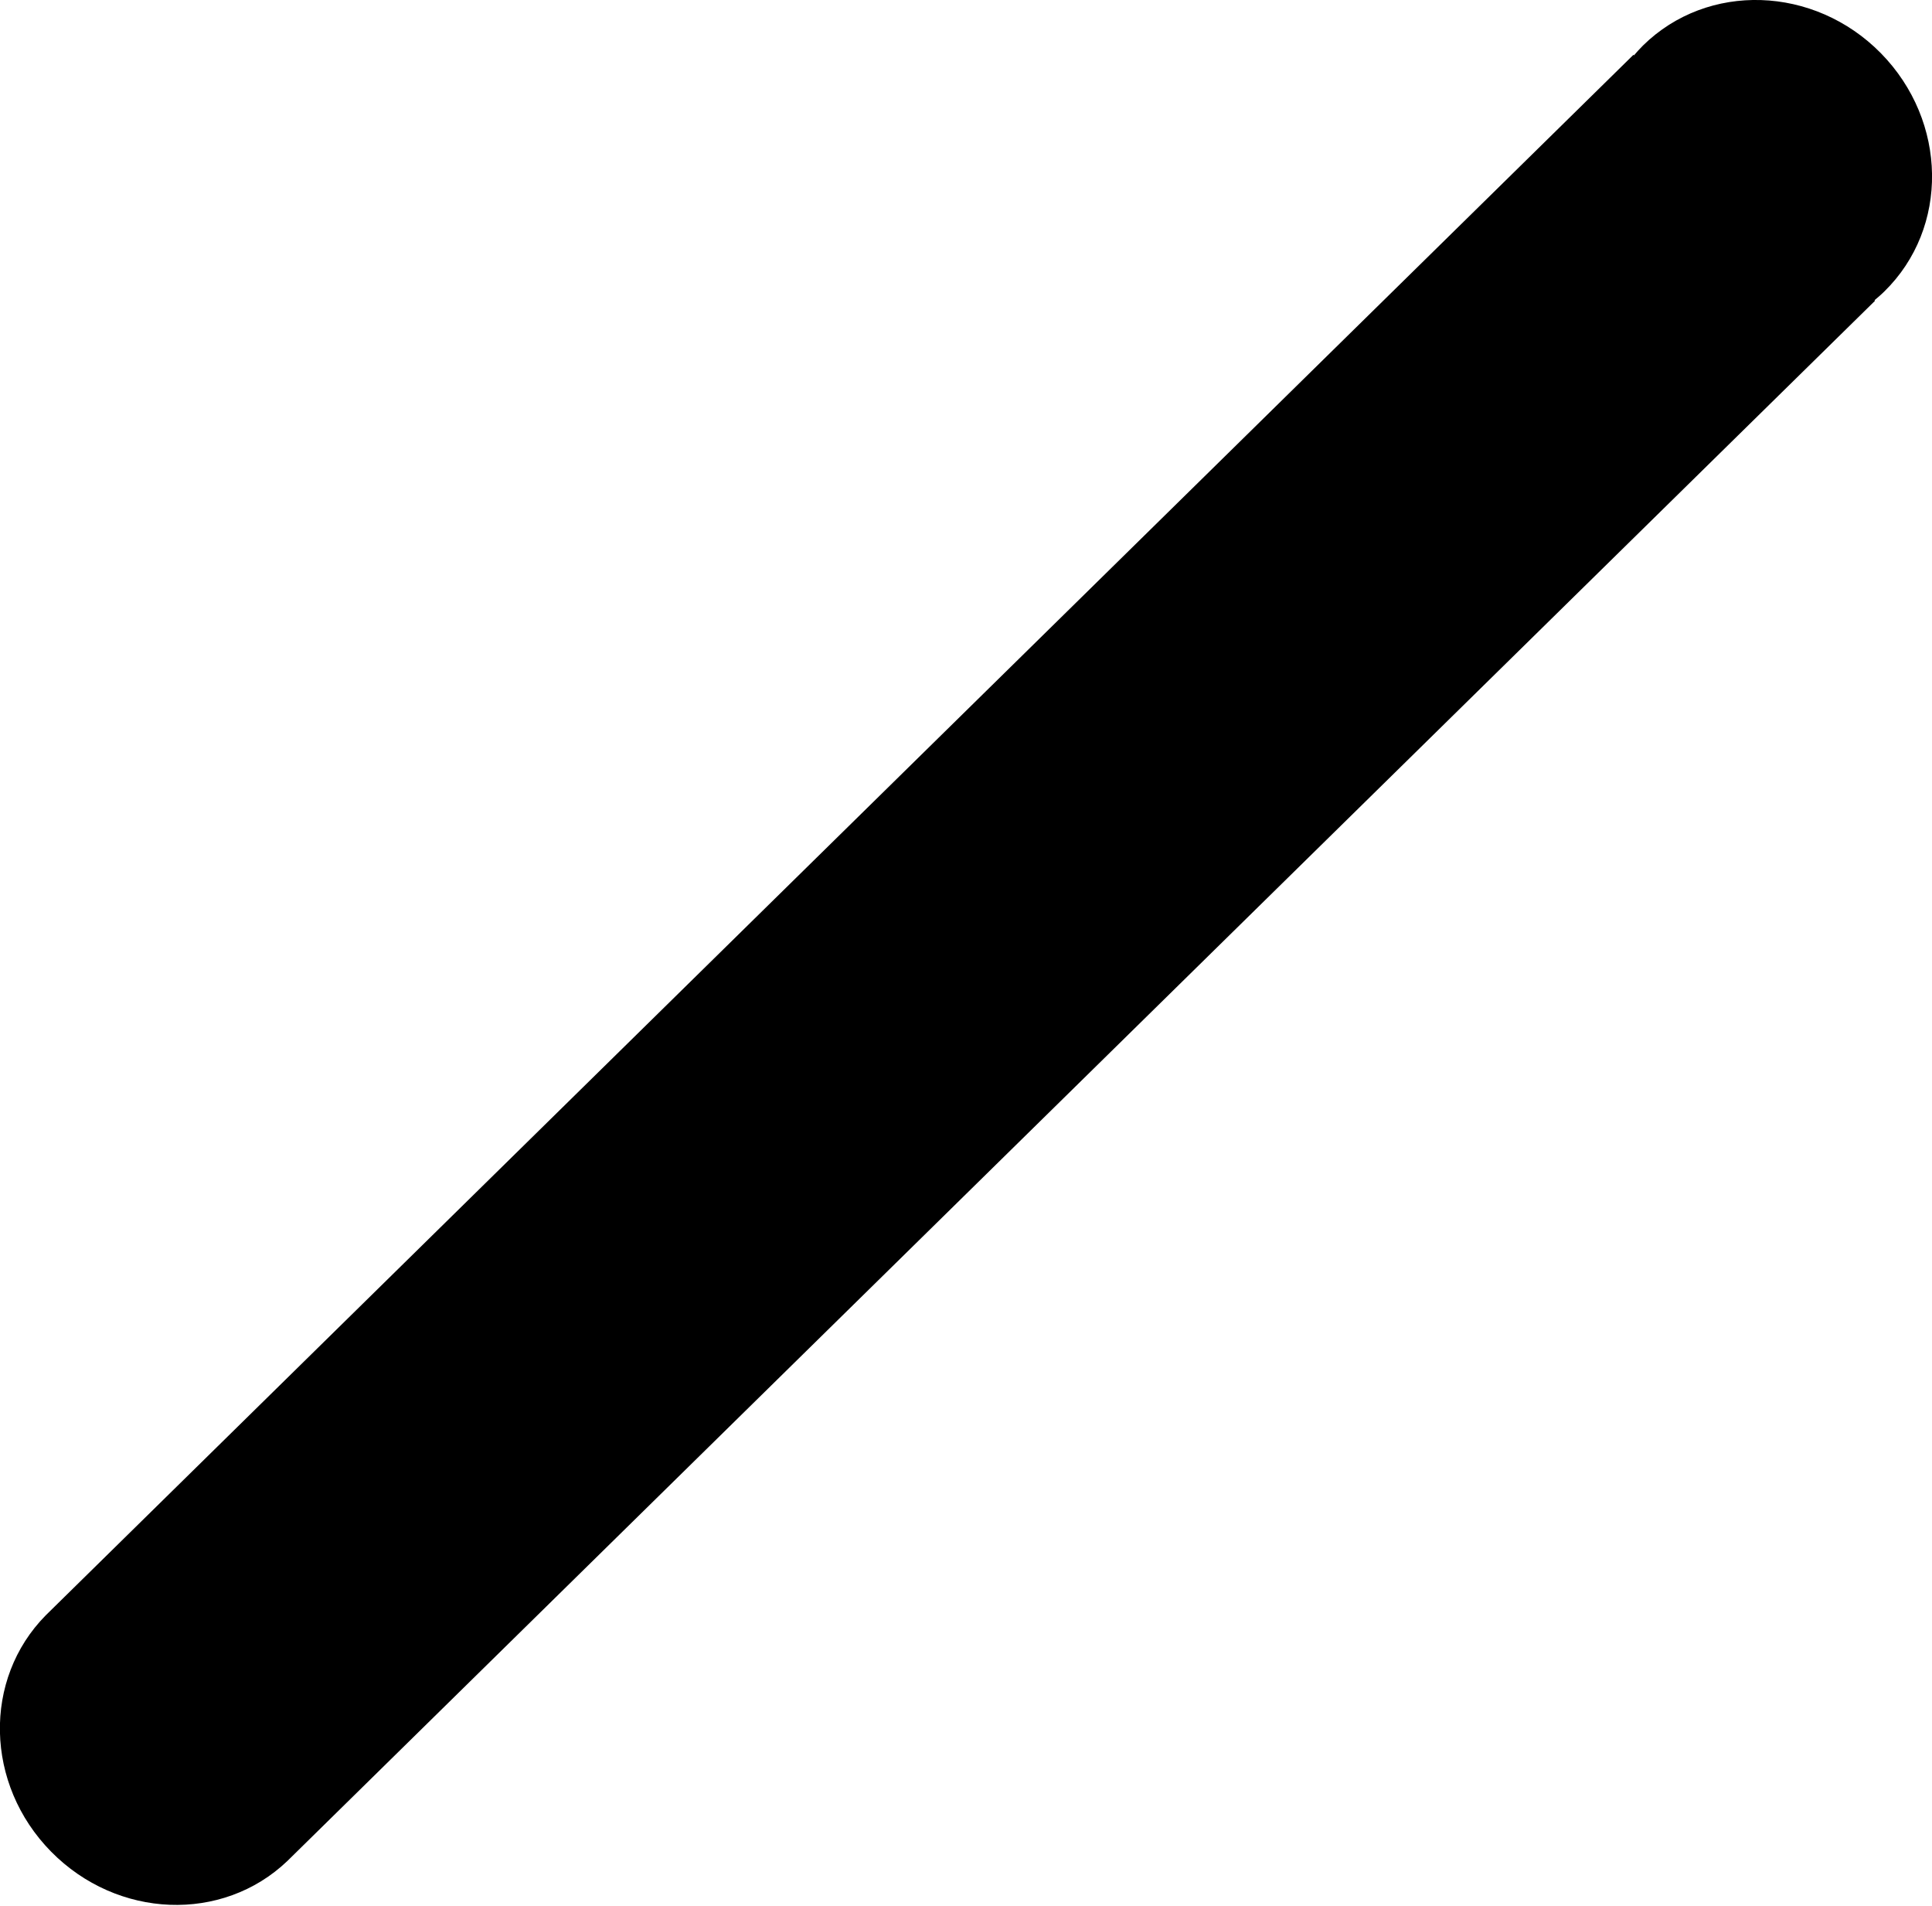 <svg viewBox="0 0 726 716" xmlns="http://www.w3.org/2000/svg">
<path d="M706.8,20c-25.1-25.5-65.1-26.8-89.4-2.9c-1.2,1.2-2.3,2.4-3.4,3.7l-0.2-0.2L17.2,606.9l0,0
    c-23.7,24-22.9,63.5,2,88.8c24.9,25.3,64.4,26.8,88.8,3.5l0,0L704.6,113l-0.2-0.2c1.3-1.1,2.5-2.1,3.7-3.3
    C732.5,85.6,731.9,45.6,706.8,20"></path>
</svg>